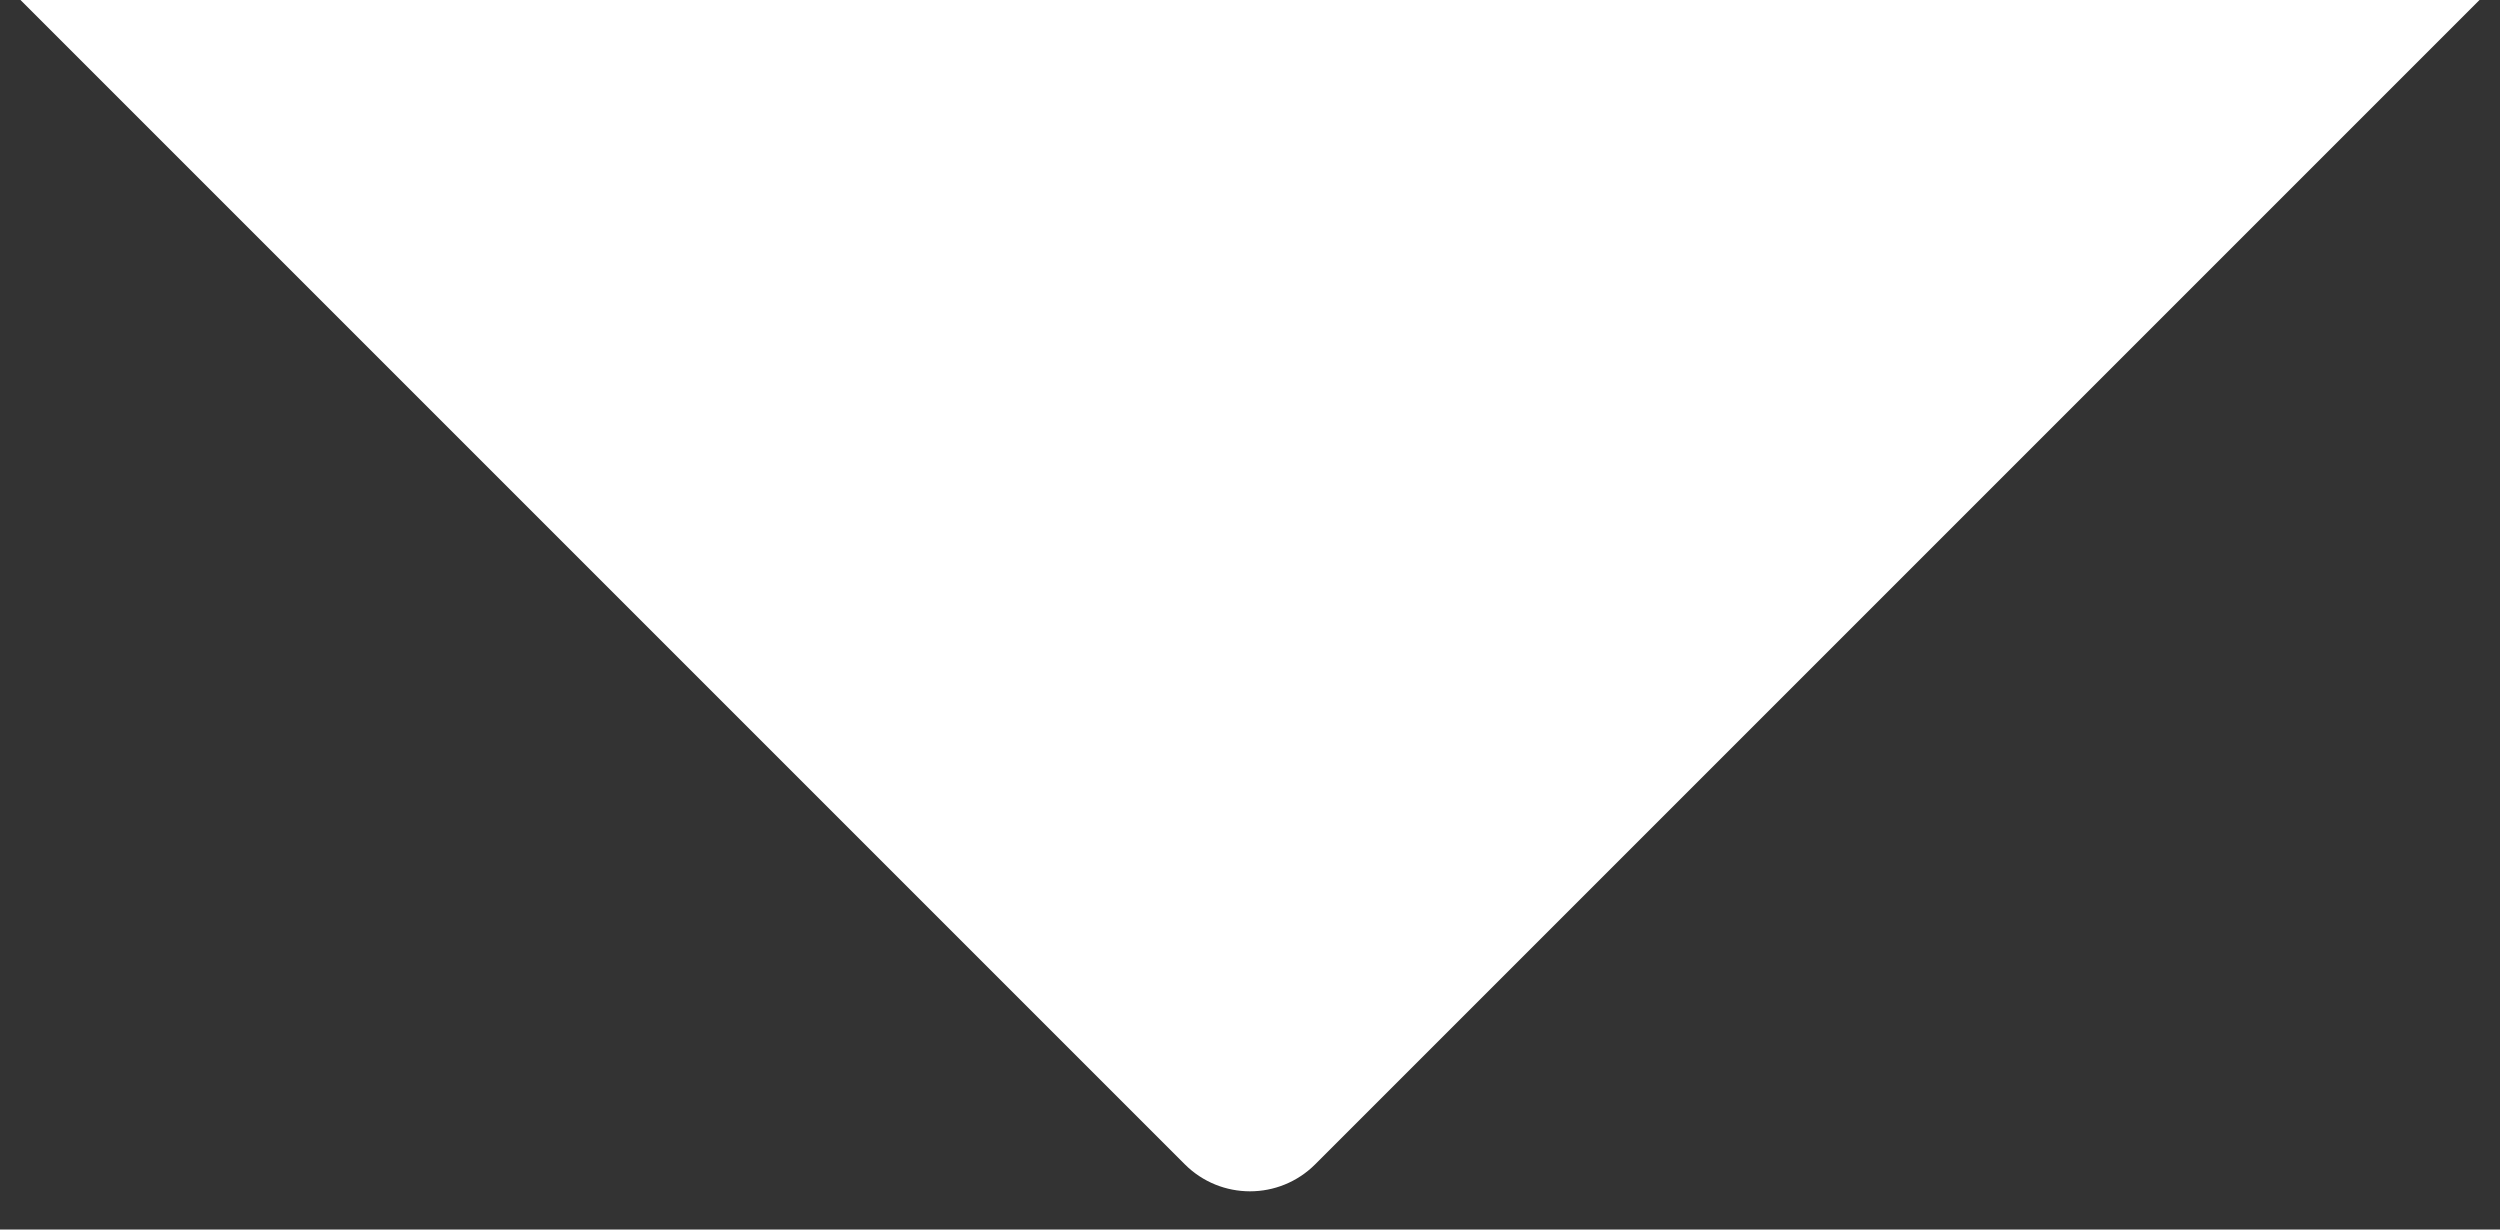 <svg width="61" height="30" viewBox="0 0 61 30" fill="none" xmlns="http://www.w3.org/2000/svg">
<rect x="0" y="0" width="61" height="30" fill="#333333" stroke="none"/>
<path d="M32.091 28.409C31.212 29.288 29.788 29.288 28.909 28.409L0.5 -5.24537e-06L60.5 0L32.091 28.409Z" fill="white"/>
</svg>
